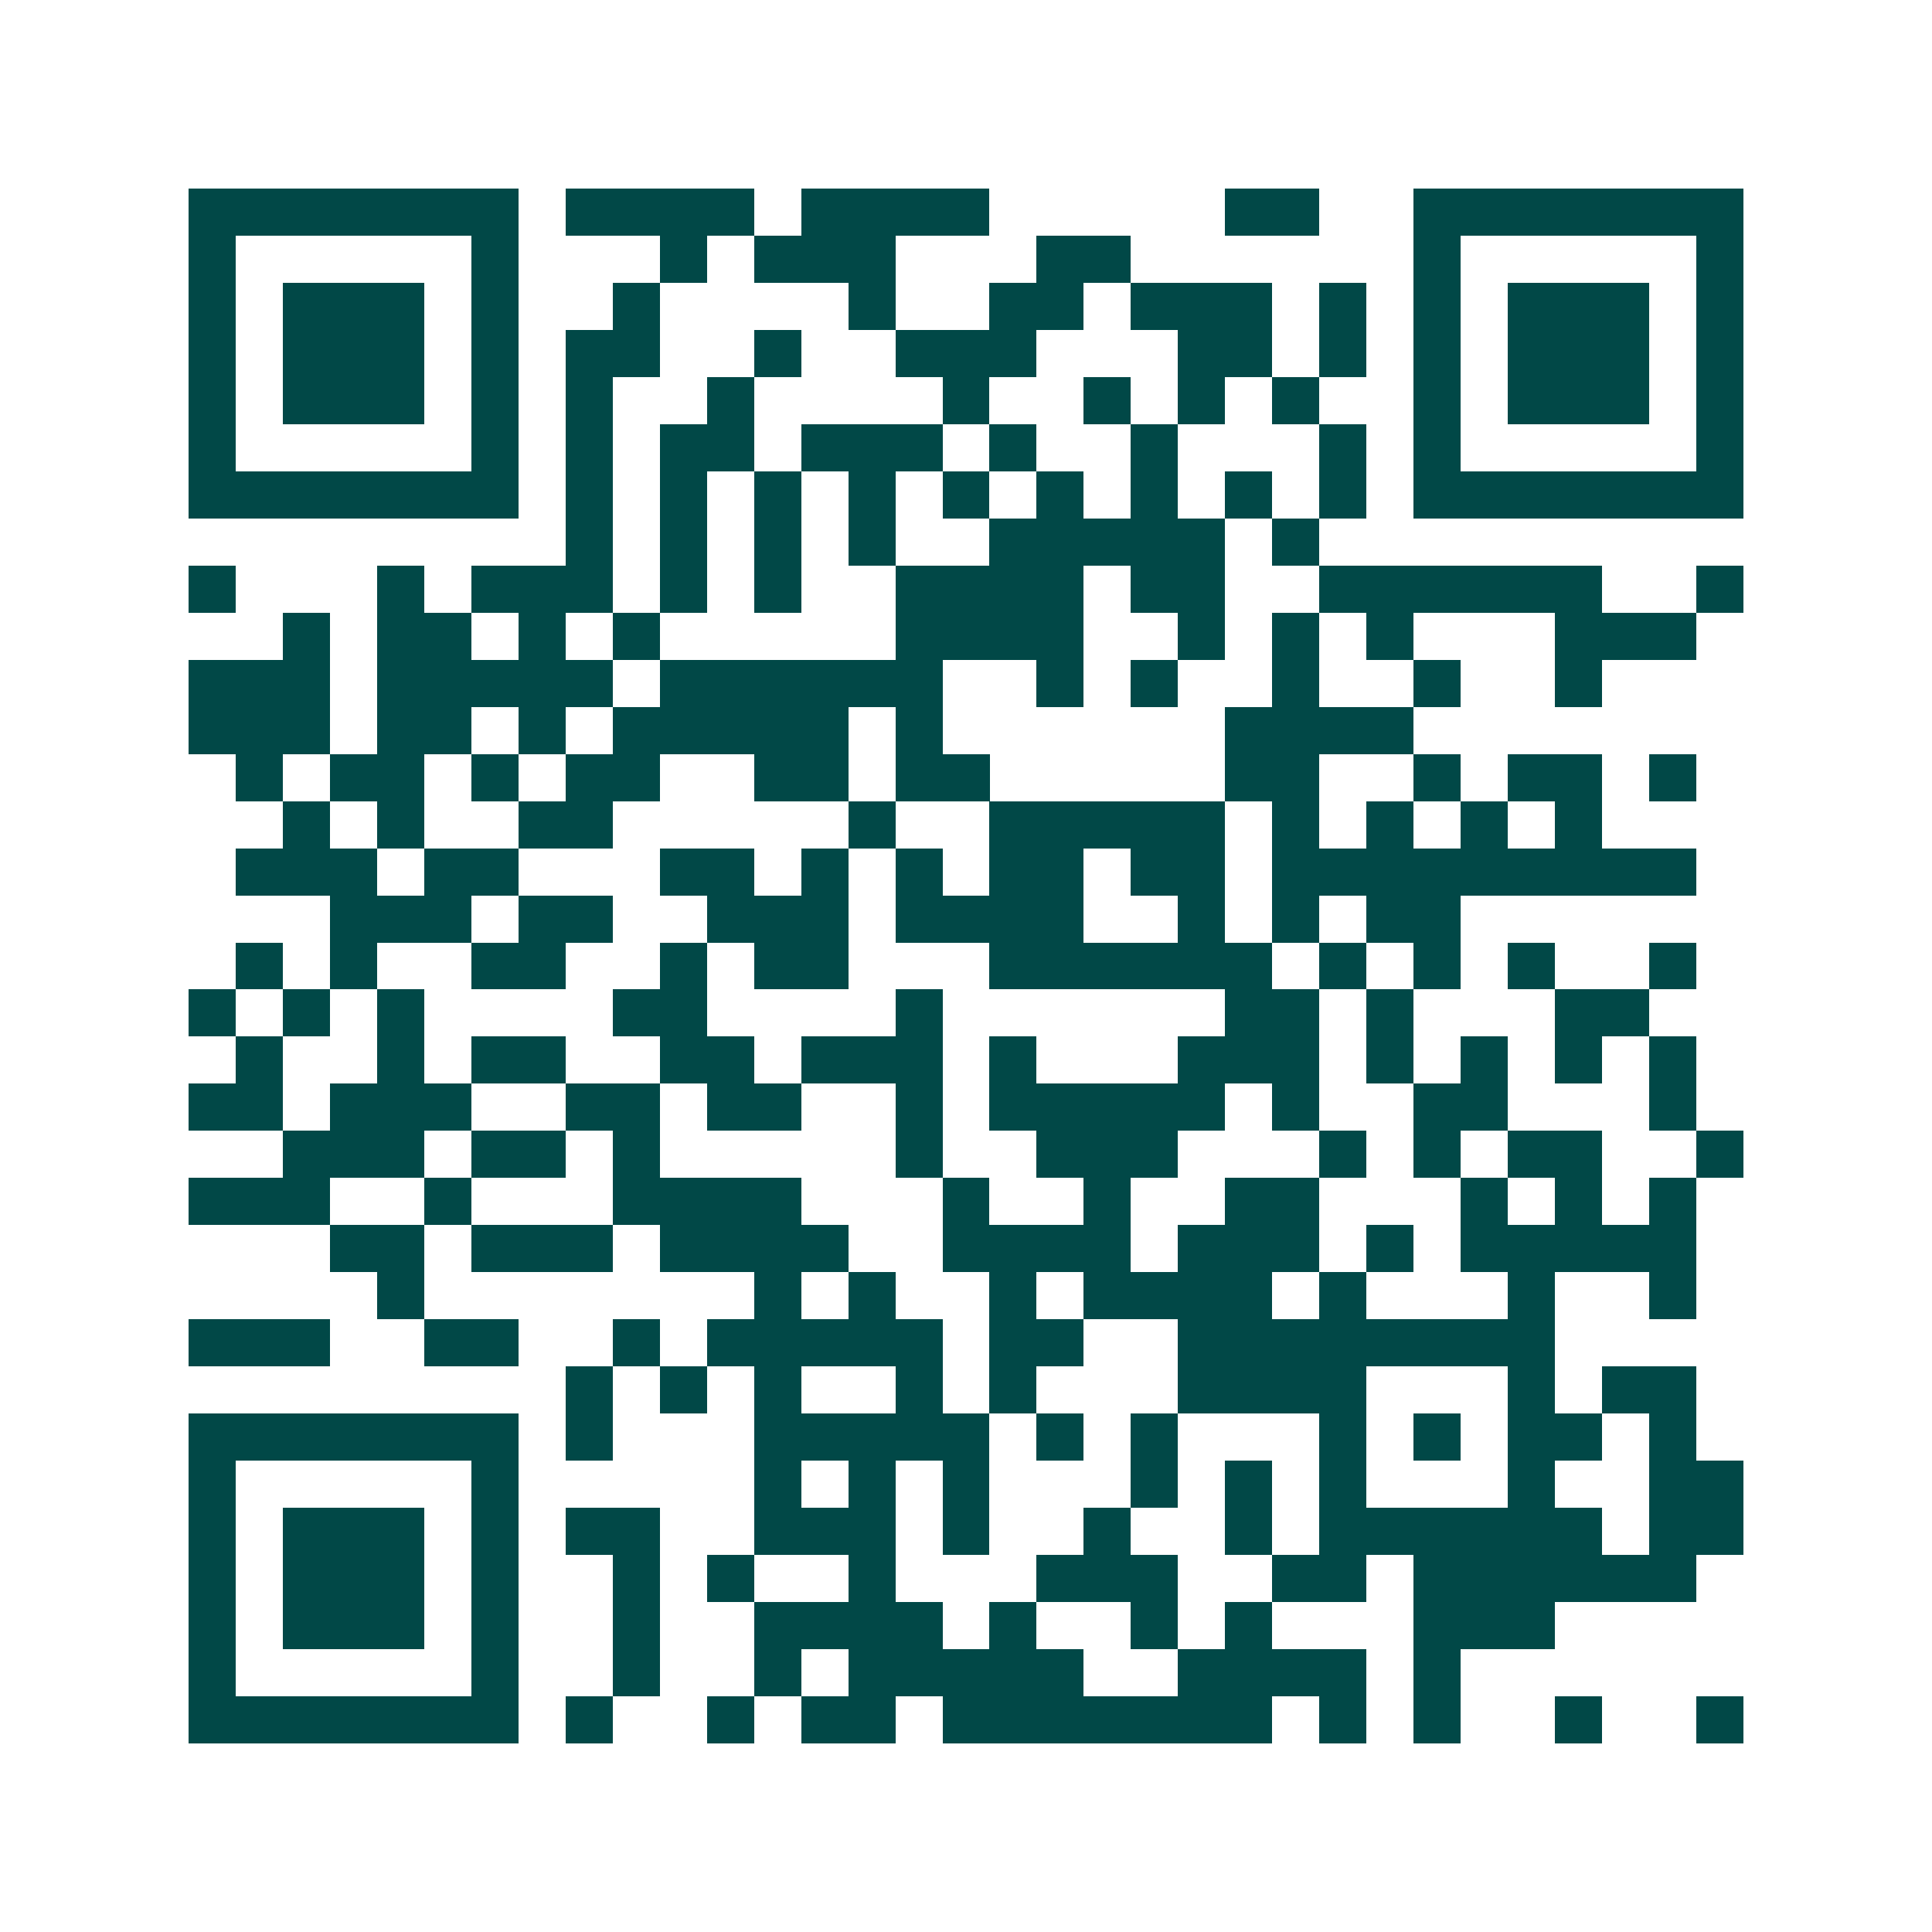 <svg xmlns="http://www.w3.org/2000/svg" width="200" height="200" viewBox="0 0 41 41" shape-rendering="crispEdges"><path fill="#ffffff" d="M0 0h41v41H0z"/><path stroke="#014847" d="M4 4.5h7m1 0h4m1 0h4m5 0h2m2 0h7M4 5.5h1m5 0h1m3 0h1m1 0h3m3 0h2m6 0h1m5 0h1M4 6.5h1m1 0h3m1 0h1m2 0h1m4 0h1m2 0h2m1 0h3m1 0h1m1 0h1m1 0h3m1 0h1M4 7.5h1m1 0h3m1 0h1m1 0h2m2 0h1m2 0h3m3 0h2m1 0h1m1 0h1m1 0h3m1 0h1M4 8.5h1m1 0h3m1 0h1m1 0h1m2 0h1m4 0h1m2 0h1m1 0h1m1 0h1m2 0h1m1 0h3m1 0h1M4 9.5h1m5 0h1m1 0h1m1 0h2m1 0h3m1 0h1m2 0h1m3 0h1m1 0h1m5 0h1M4 10.5h7m1 0h1m1 0h1m1 0h1m1 0h1m1 0h1m1 0h1m1 0h1m1 0h1m1 0h1m1 0h7M12 11.5h1m1 0h1m1 0h1m1 0h1m2 0h5m1 0h1M4 12.5h1m3 0h1m1 0h3m1 0h1m1 0h1m2 0h4m1 0h2m2 0h6m2 0h1M6 13.5h1m1 0h2m1 0h1m1 0h1m5 0h4m2 0h1m1 0h1m1 0h1m3 0h3M4 14.5h3m1 0h5m1 0h6m2 0h1m1 0h1m2 0h1m2 0h1m2 0h1M4 15.5h3m1 0h2m1 0h1m1 0h5m1 0h1m6 0h4M5 16.5h1m1 0h2m1 0h1m1 0h2m2 0h2m1 0h2m5 0h2m2 0h1m1 0h2m1 0h1M6 17.5h1m1 0h1m2 0h2m5 0h1m2 0h5m1 0h1m1 0h1m1 0h1m1 0h1M5 18.5h3m1 0h2m3 0h2m1 0h1m1 0h1m1 0h2m1 0h2m1 0h9M7 19.5h3m1 0h2m2 0h3m1 0h4m2 0h1m1 0h1m1 0h2M5 20.5h1m1 0h1m2 0h2m2 0h1m1 0h2m3 0h6m1 0h1m1 0h1m1 0h1m2 0h1M4 21.5h1m1 0h1m1 0h1m4 0h2m4 0h1m6 0h2m1 0h1m3 0h2M5 22.5h1m2 0h1m1 0h2m2 0h2m1 0h3m1 0h1m3 0h3m1 0h1m1 0h1m1 0h1m1 0h1M4 23.5h2m1 0h3m2 0h2m1 0h2m2 0h1m1 0h5m1 0h1m2 0h2m3 0h1M6 24.5h3m1 0h2m1 0h1m5 0h1m2 0h3m3 0h1m1 0h1m1 0h2m2 0h1M4 25.5h3m2 0h1m3 0h4m3 0h1m2 0h1m2 0h2m3 0h1m1 0h1m1 0h1M7 26.5h2m1 0h3m1 0h4m2 0h4m1 0h3m1 0h1m1 0h5M8 27.5h1m7 0h1m1 0h1m2 0h1m1 0h4m1 0h1m3 0h1m2 0h1M4 28.5h3m2 0h2m2 0h1m1 0h5m1 0h2m2 0h8M12 29.5h1m1 0h1m1 0h1m2 0h1m1 0h1m3 0h4m3 0h1m1 0h2M4 30.5h7m1 0h1m3 0h5m1 0h1m1 0h1m3 0h1m1 0h1m1 0h2m1 0h1M4 31.5h1m5 0h1m5 0h1m1 0h1m1 0h1m3 0h1m1 0h1m1 0h1m3 0h1m2 0h2M4 32.5h1m1 0h3m1 0h1m1 0h2m2 0h3m1 0h1m2 0h1m2 0h1m1 0h6m1 0h2M4 33.5h1m1 0h3m1 0h1m2 0h1m1 0h1m2 0h1m3 0h3m2 0h2m1 0h6M4 34.5h1m1 0h3m1 0h1m2 0h1m2 0h4m1 0h1m2 0h1m1 0h1m3 0h3M4 35.5h1m5 0h1m2 0h1m2 0h1m1 0h5m2 0h4m1 0h1M4 36.5h7m1 0h1m2 0h1m1 0h2m1 0h7m1 0h1m1 0h1m2 0h1m2 0h1"/></svg>

